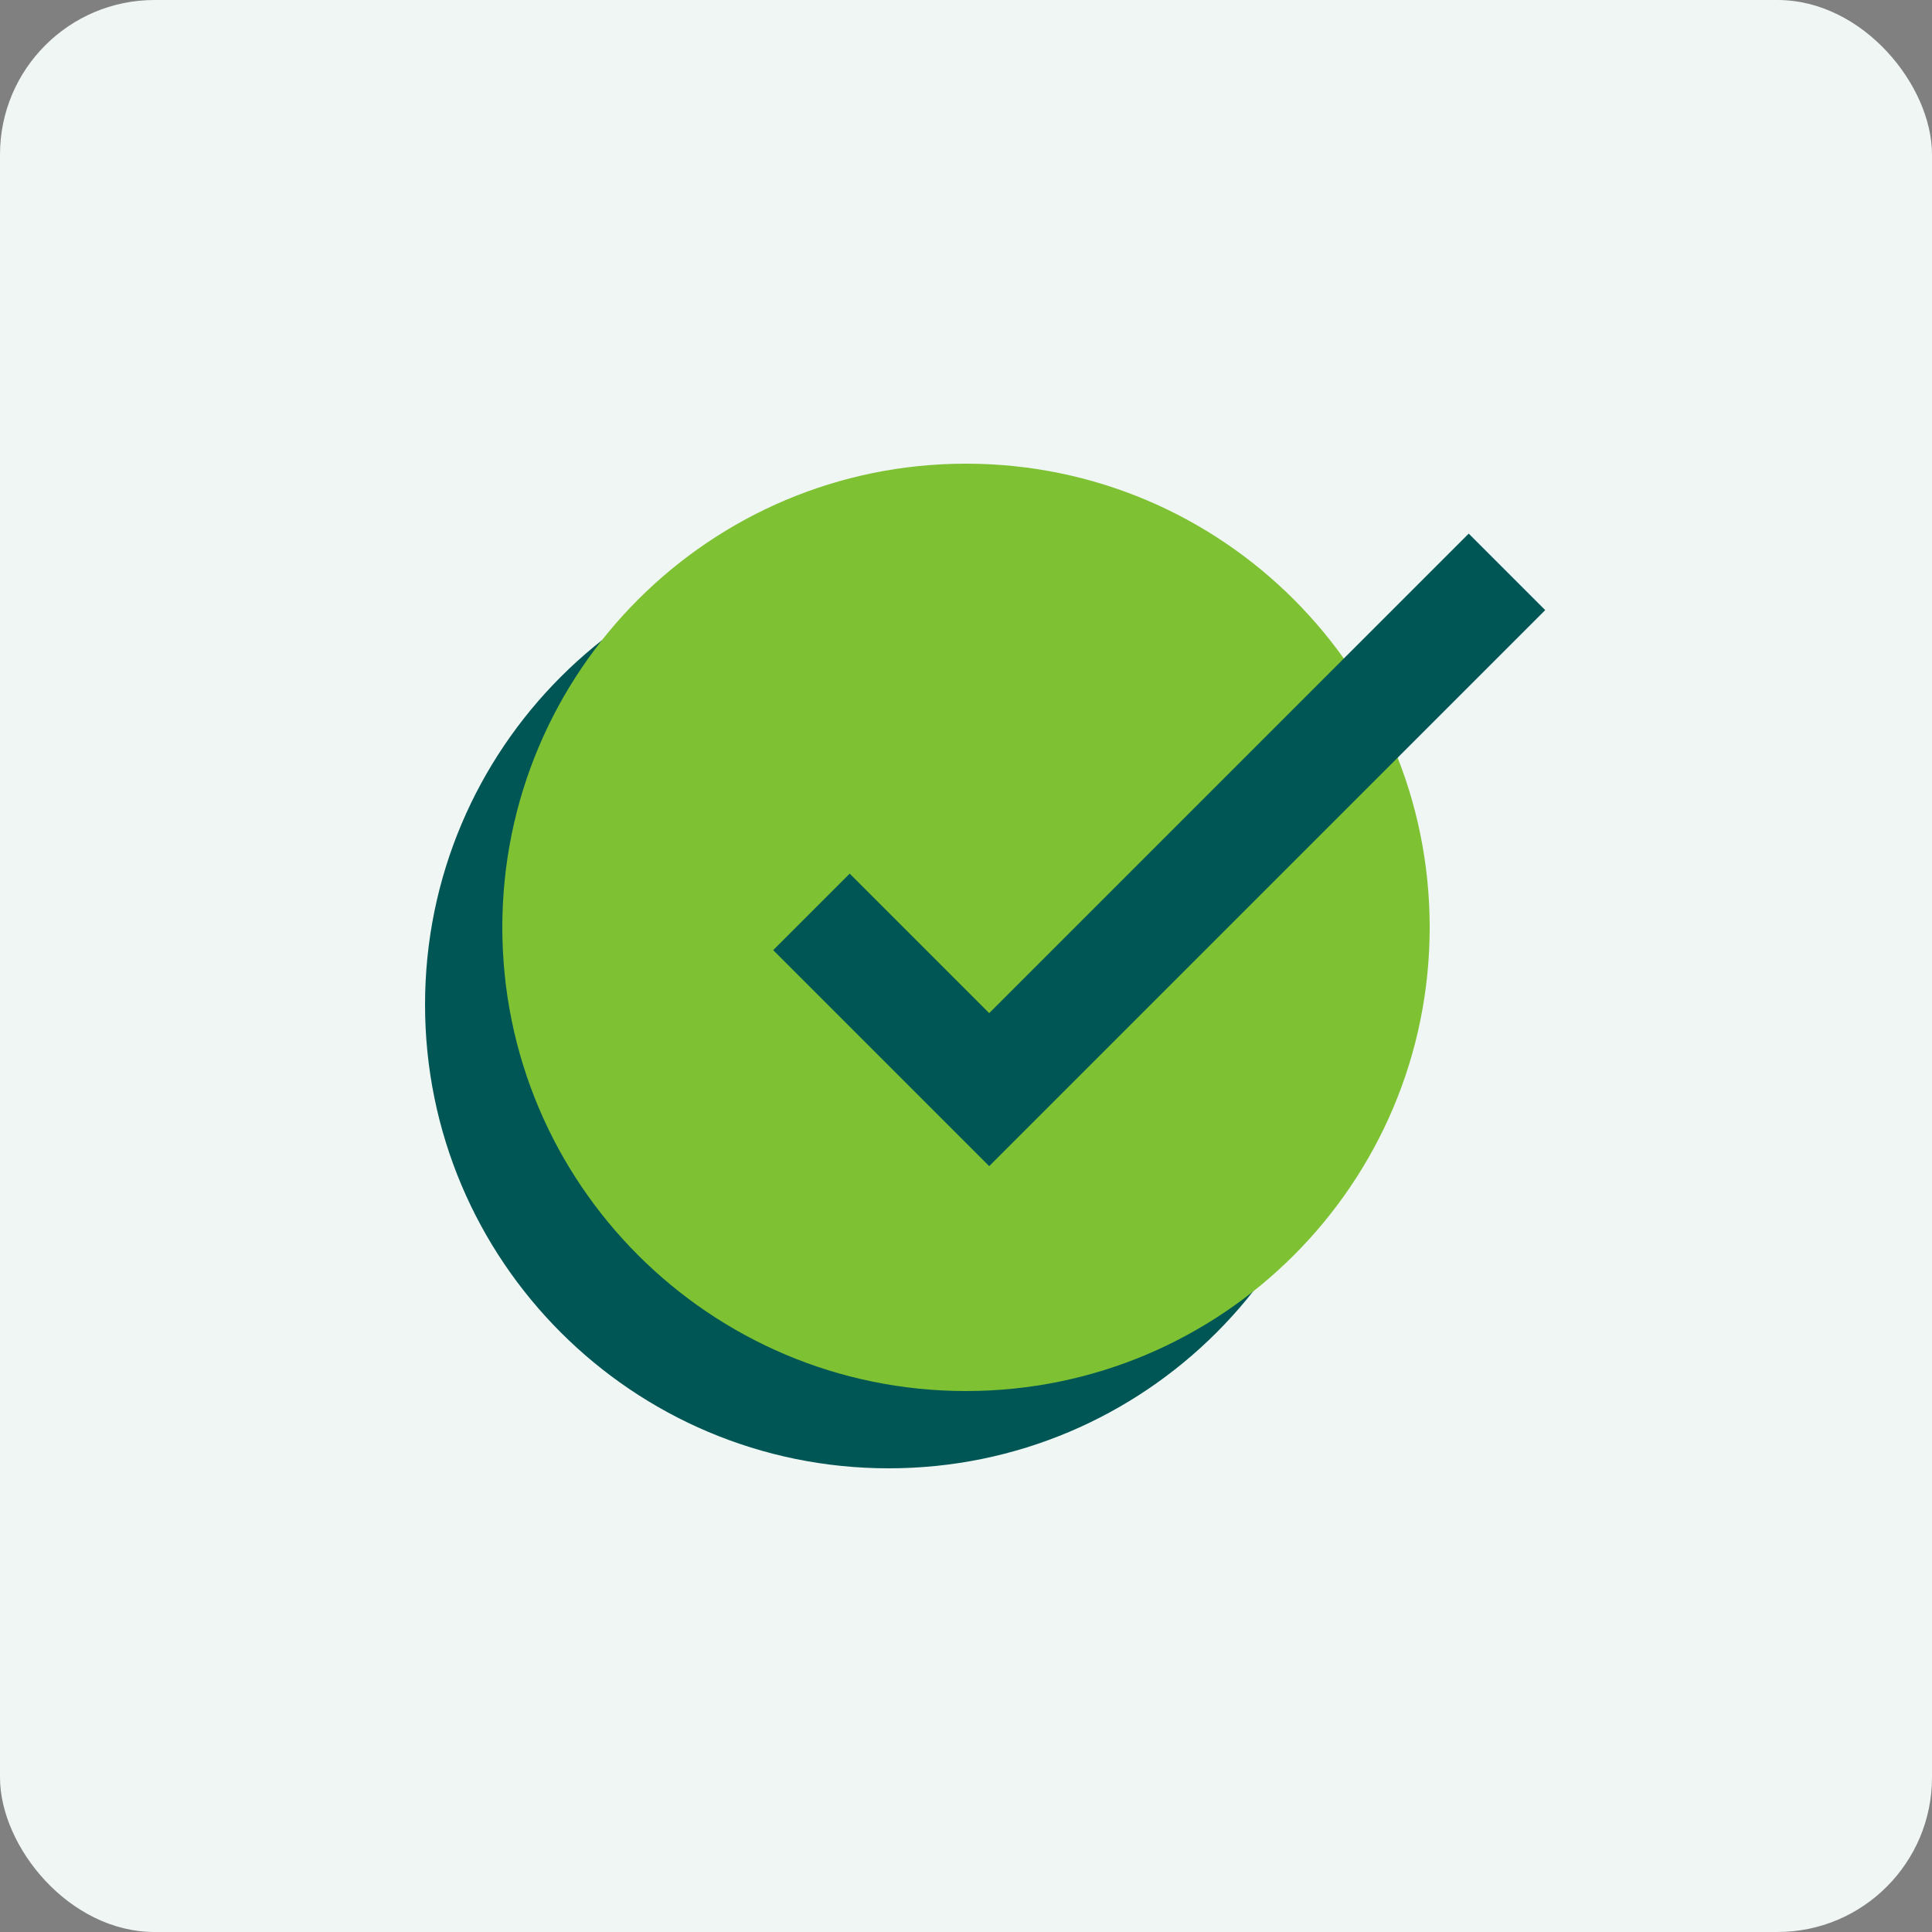 <svg xmlns="http://www.w3.org/2000/svg" width="50" height="50" fill="none"><rect width="100%" height="100%" fill="#808080" stroke="none"/><rect width="50" height="50" rx="4" fill="#EFF6F4"/><path d="M35 26c0 6.627-5.373 12-12 12s-12-5.373-12-12 5.373-12 12-12 12 5.373 12 12z" fill="#005655"/><path d="M37 24c0 6.627-5.373 12-12 12s-12-5.373-12-12 5.373-12 12-12 12 5.373 12 12z" fill="#7EC133"/><path fill-rule="evenodd" clip-rule="evenodd" d="M39.99 15.79L25.6 30.18l-5.59-5.59 1.98-1.98 3.61 3.61 12.41-12.41 1.98 1.98z" fill="#005655"/></svg>